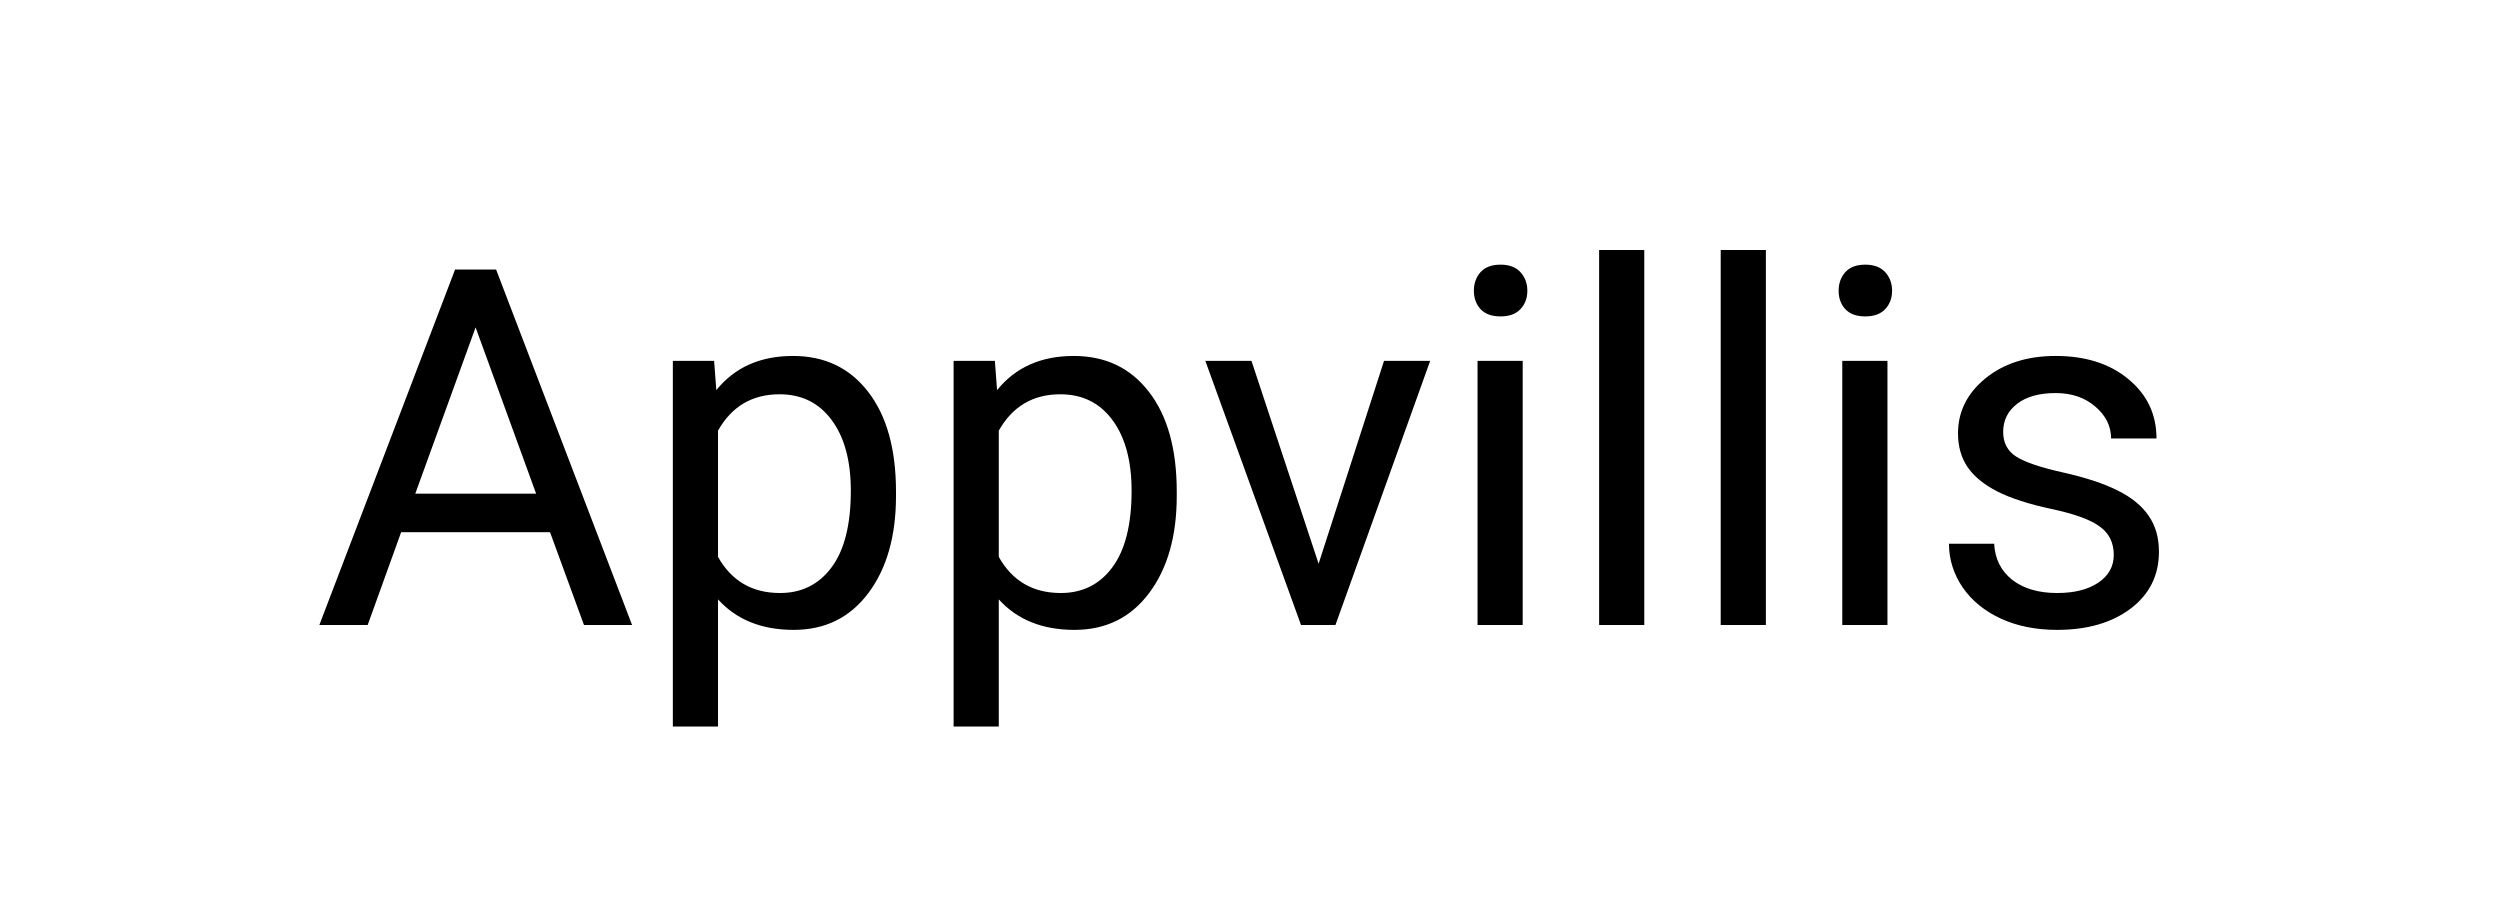 <svg width="160" height="59" viewBox="0 0 160 59" fill="none" xmlns="http://www.w3.org/2000/svg">
<path d="M35.203 34.062H25.672L23.531 40H20.438L29.125 17.25H31.75L40.453 40H37.375L35.203 34.062ZM26.578 31.594H34.312L30.438 20.953L26.578 31.594ZM57.344 31.734C57.344 34.307 56.755 36.38 55.578 37.953C54.401 39.526 52.807 40.312 50.797 40.312C48.745 40.312 47.13 39.661 45.953 38.359V46.5H43.062V23.094H45.703L45.844 24.969C47.021 23.51 48.656 22.781 50.75 22.781C52.781 22.781 54.385 23.547 55.562 25.078C56.75 26.609 57.344 28.74 57.344 31.469V31.734ZM54.453 31.406C54.453 29.5 54.047 27.995 53.234 26.891C52.422 25.787 51.307 25.234 49.891 25.234C48.141 25.234 46.828 26.01 45.953 27.562V35.641C46.818 37.182 48.141 37.953 49.922 37.953C51.307 37.953 52.406 37.406 53.219 36.312C54.042 35.208 54.453 33.573 54.453 31.406ZM75.312 31.734C75.312 34.307 74.724 36.38 73.547 37.953C72.37 39.526 70.776 40.312 68.766 40.312C66.713 40.312 65.099 39.661 63.922 38.359V46.5H61.031V23.094H63.672L63.812 24.969C64.99 23.51 66.625 22.781 68.719 22.781C70.75 22.781 72.354 23.547 73.531 25.078C74.719 26.609 75.312 28.74 75.312 31.469V31.734ZM72.422 31.406C72.422 29.5 72.016 27.995 71.203 26.891C70.391 25.787 69.276 25.234 67.859 25.234C66.109 25.234 64.797 26.01 63.922 27.562V35.641C64.787 37.182 66.109 37.953 67.891 37.953C69.276 37.953 70.375 37.406 71.188 36.312C72.01 35.208 72.422 33.573 72.422 31.406ZM84.391 36.078L88.578 23.094H91.531L85.469 40H83.266L77.141 23.094H80.094L84.391 36.078ZM97.453 40H94.562V23.094H97.453V40ZM94.328 18.609C94.328 18.141 94.469 17.745 94.75 17.422C95.042 17.099 95.469 16.938 96.031 16.938C96.594 16.938 97.021 17.099 97.312 17.422C97.604 17.745 97.75 18.141 97.75 18.609C97.75 19.078 97.604 19.469 97.312 19.781C97.021 20.094 96.594 20.25 96.031 20.25C95.469 20.25 95.042 20.094 94.75 19.781C94.469 19.469 94.328 19.078 94.328 18.609ZM105.234 40H102.344V16H105.234V40ZM113.016 40H110.125V16H113.016V40ZM120.797 40H117.906V23.094H120.797V40ZM117.672 18.609C117.672 18.141 117.812 17.745 118.094 17.422C118.385 17.099 118.812 16.938 119.375 16.938C119.938 16.938 120.365 17.099 120.656 17.422C120.948 17.745 121.094 18.141 121.094 18.609C121.094 19.078 120.948 19.469 120.656 19.781C120.365 20.094 119.938 20.25 119.375 20.25C118.812 20.25 118.385 20.094 118.094 19.781C117.812 19.469 117.672 19.078 117.672 18.609ZM135.281 35.516C135.281 34.734 134.984 34.13 134.391 33.703C133.807 33.266 132.781 32.891 131.312 32.578C129.854 32.266 128.693 31.891 127.828 31.453C126.974 31.016 126.339 30.495 125.922 29.891C125.516 29.287 125.312 28.568 125.312 27.734C125.312 26.349 125.896 25.177 127.062 24.219C128.24 23.26 129.74 22.781 131.562 22.781C133.479 22.781 135.031 23.276 136.219 24.266C137.417 25.255 138.016 26.521 138.016 28.062H135.109C135.109 27.271 134.771 26.588 134.094 26.016C133.427 25.443 132.583 25.156 131.562 25.156C130.51 25.156 129.688 25.385 129.094 25.844C128.5 26.302 128.203 26.901 128.203 27.641C128.203 28.338 128.479 28.865 129.031 29.219C129.583 29.573 130.578 29.912 132.016 30.234C133.464 30.557 134.635 30.943 135.531 31.391C136.427 31.838 137.089 32.38 137.516 33.016C137.953 33.641 138.172 34.406 138.172 35.312C138.172 36.823 137.568 38.036 136.359 38.953C135.151 39.859 133.583 40.312 131.656 40.312C130.302 40.312 129.104 40.073 128.062 39.594C127.021 39.115 126.203 38.448 125.609 37.594C125.026 36.729 124.734 35.797 124.734 34.797H127.625C127.677 35.766 128.062 36.536 128.781 37.109C129.51 37.672 130.469 37.953 131.656 37.953C132.75 37.953 133.625 37.734 134.281 37.297C134.948 36.849 135.281 36.255 135.281 35.516Z" fill="black"/>
</svg>
